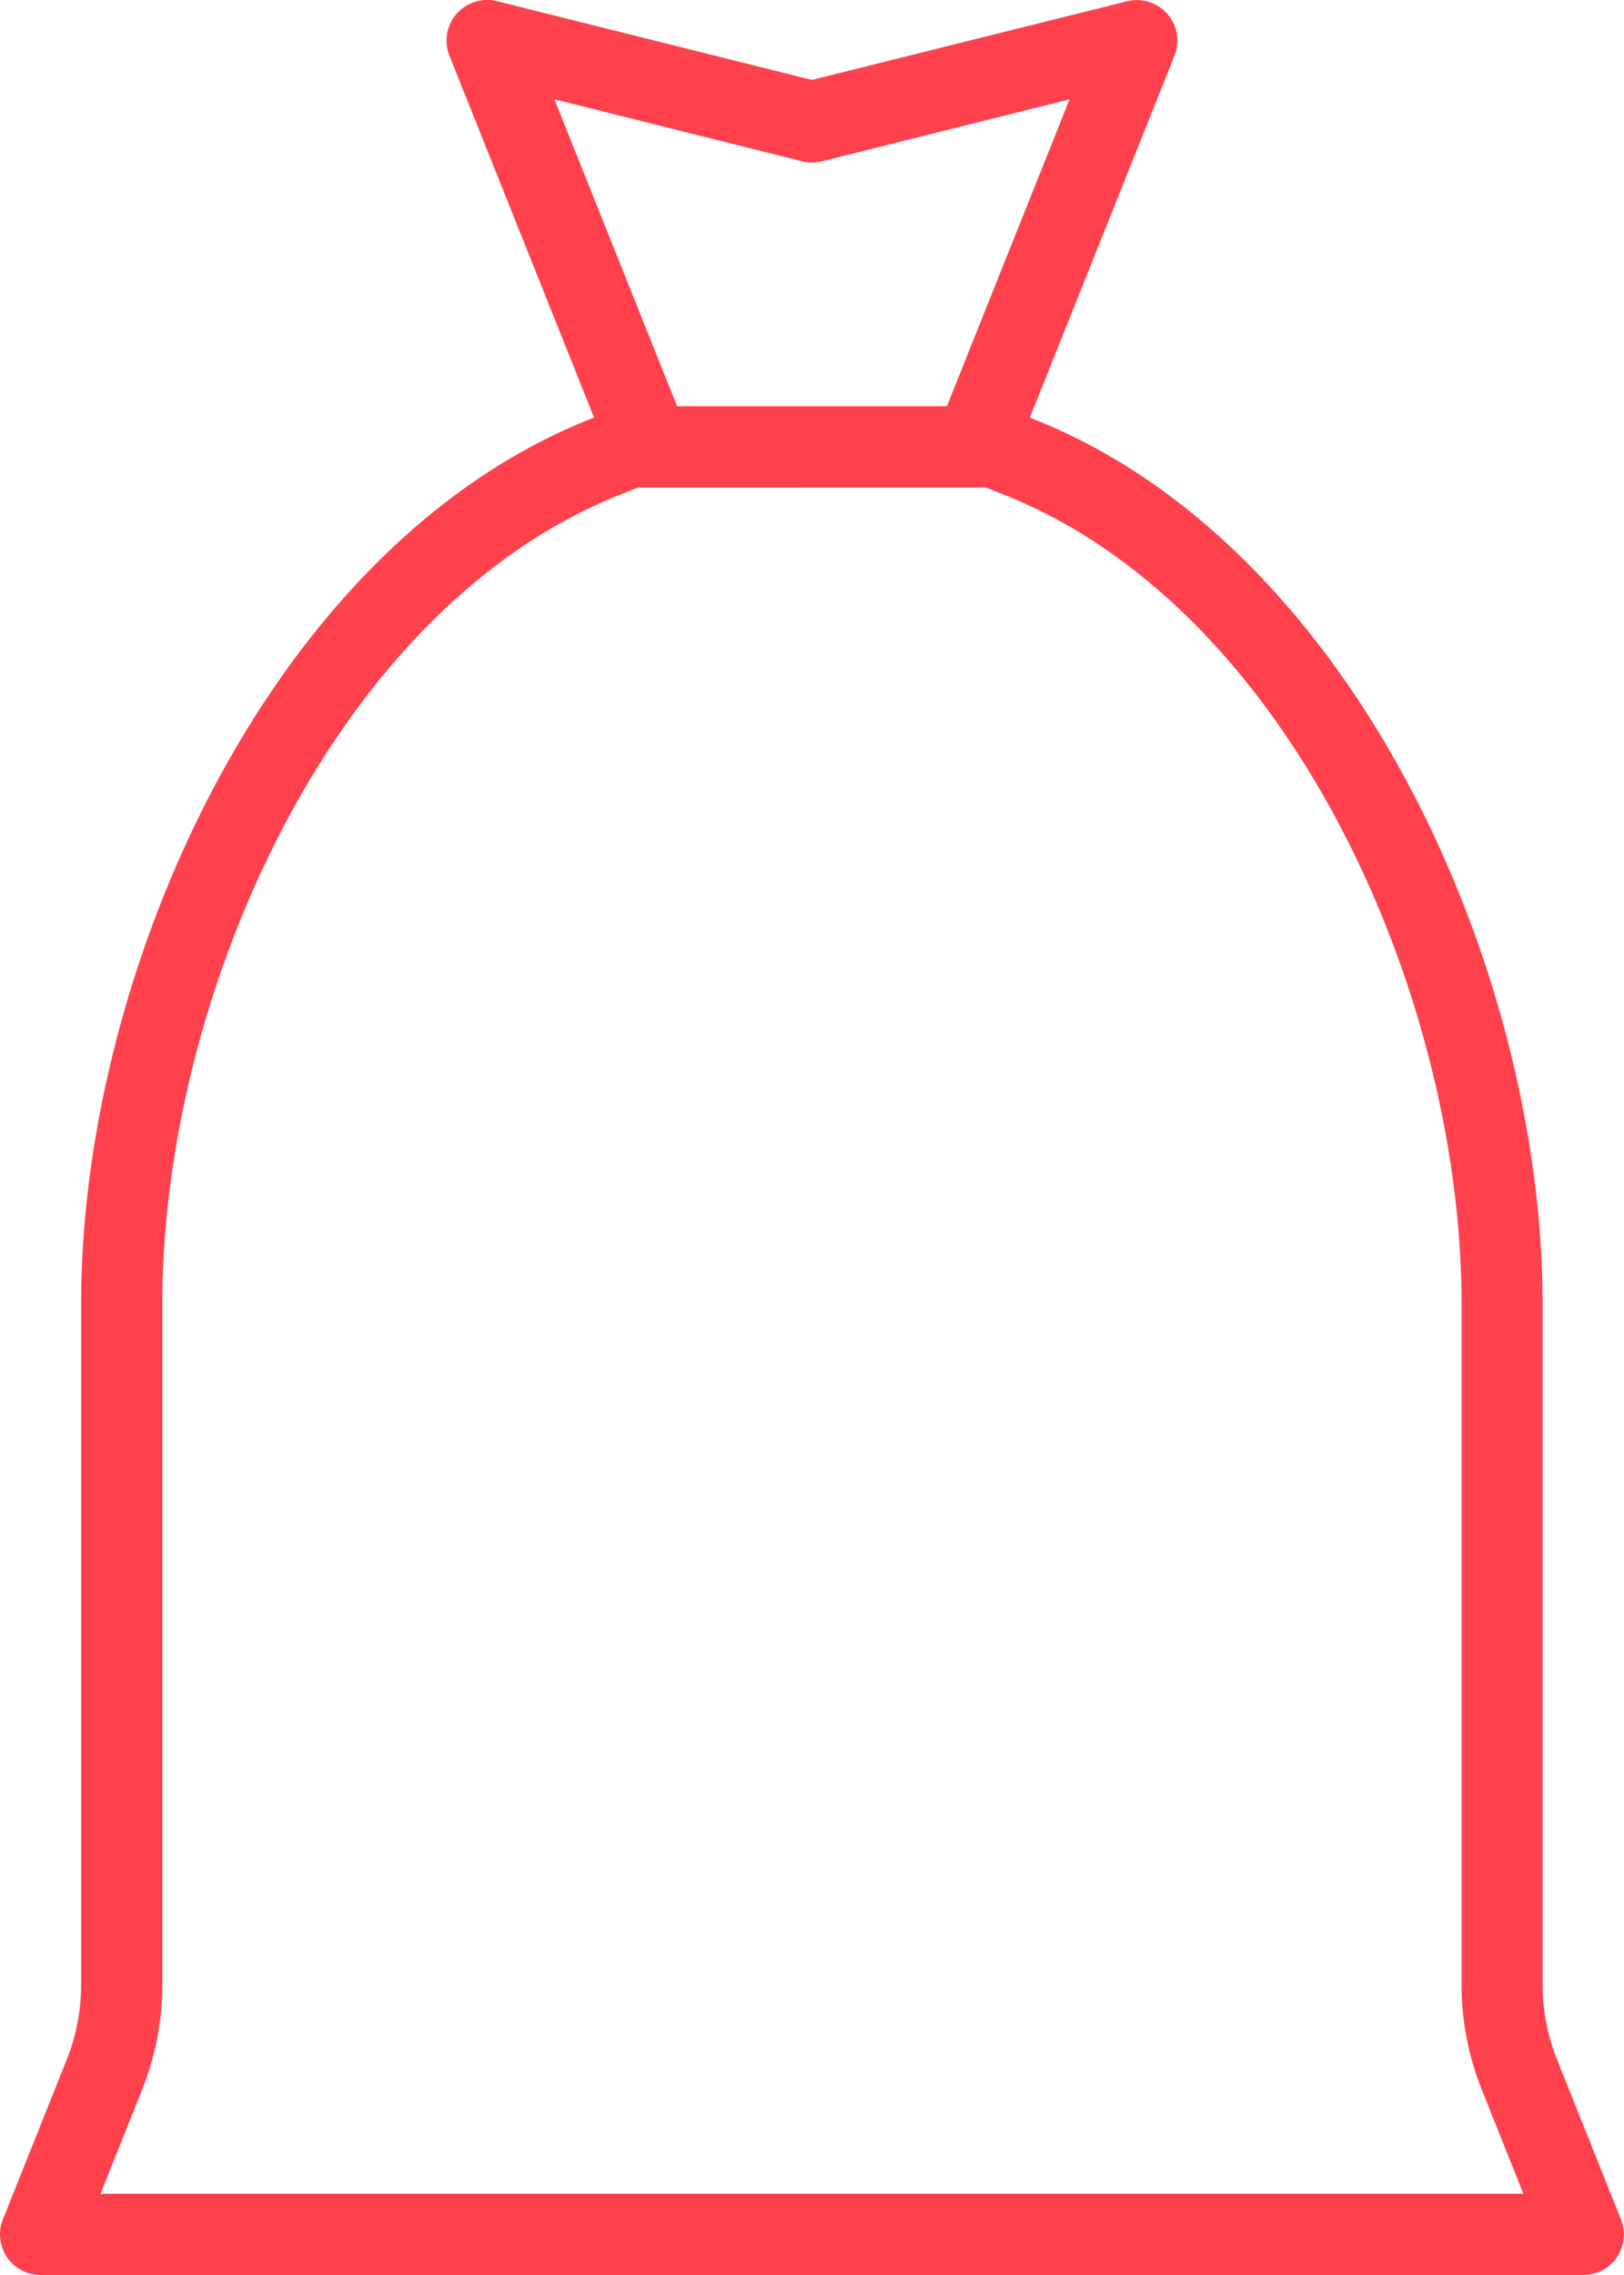 <svg xmlns="http://www.w3.org/2000/svg" width="67.673" height="94.742" viewBox="0 0 67.673 94.742"><defs><style>.a{fill:#ff414d;}</style></defs><g transform="translate(-165.131 182.506)"><path class="a" d="M232.513-88.507a1.7,1.7,0,0,1-1.4.743H166.823a1.691,1.691,0,0,1-1.692-1.692,1.665,1.665,0,0,1,.122-.628l2.658-6.644a8.4,8.4,0,0,0,.6-3.142v-28.338c0-13.947,7.914-31.535,21.156-36.82l.22-.088-6.028-15.071a1.692,1.692,0,0,1,.942-2.2h0a1.687,1.687,0,0,1,1.037-.071l13.123,3.28,13.133-3.274a1.69,1.69,0,0,1,2.05,1.23l0,0a1.7,1.7,0,0,1-.071,1.037l-6.028,15.07.22.088c13.242,5.285,21.147,22.873,21.147,36.82v28.338a8.4,8.4,0,0,0,.606,3.142l2.658,6.644A1.693,1.693,0,0,1,232.513-88.507ZM188.234-178.37l5.113,12.783h11.242L209.7-178.37l-10.32,2.582a1.644,1.644,0,0,1-.821,0Zm40.378,87.222-1.731-4.324a11.806,11.806,0,0,1-.846-4.4v-28.338c0-12.82-7.117-28.93-19.028-33.677l-.8-.318H191.724l-.8.32c-11.912,4.752-19.029,20.856-19.029,33.677v28.338a11.8,11.8,0,0,1-.846,4.4l-1.729,4.323Z" transform="translate(0)"/></g></svg>